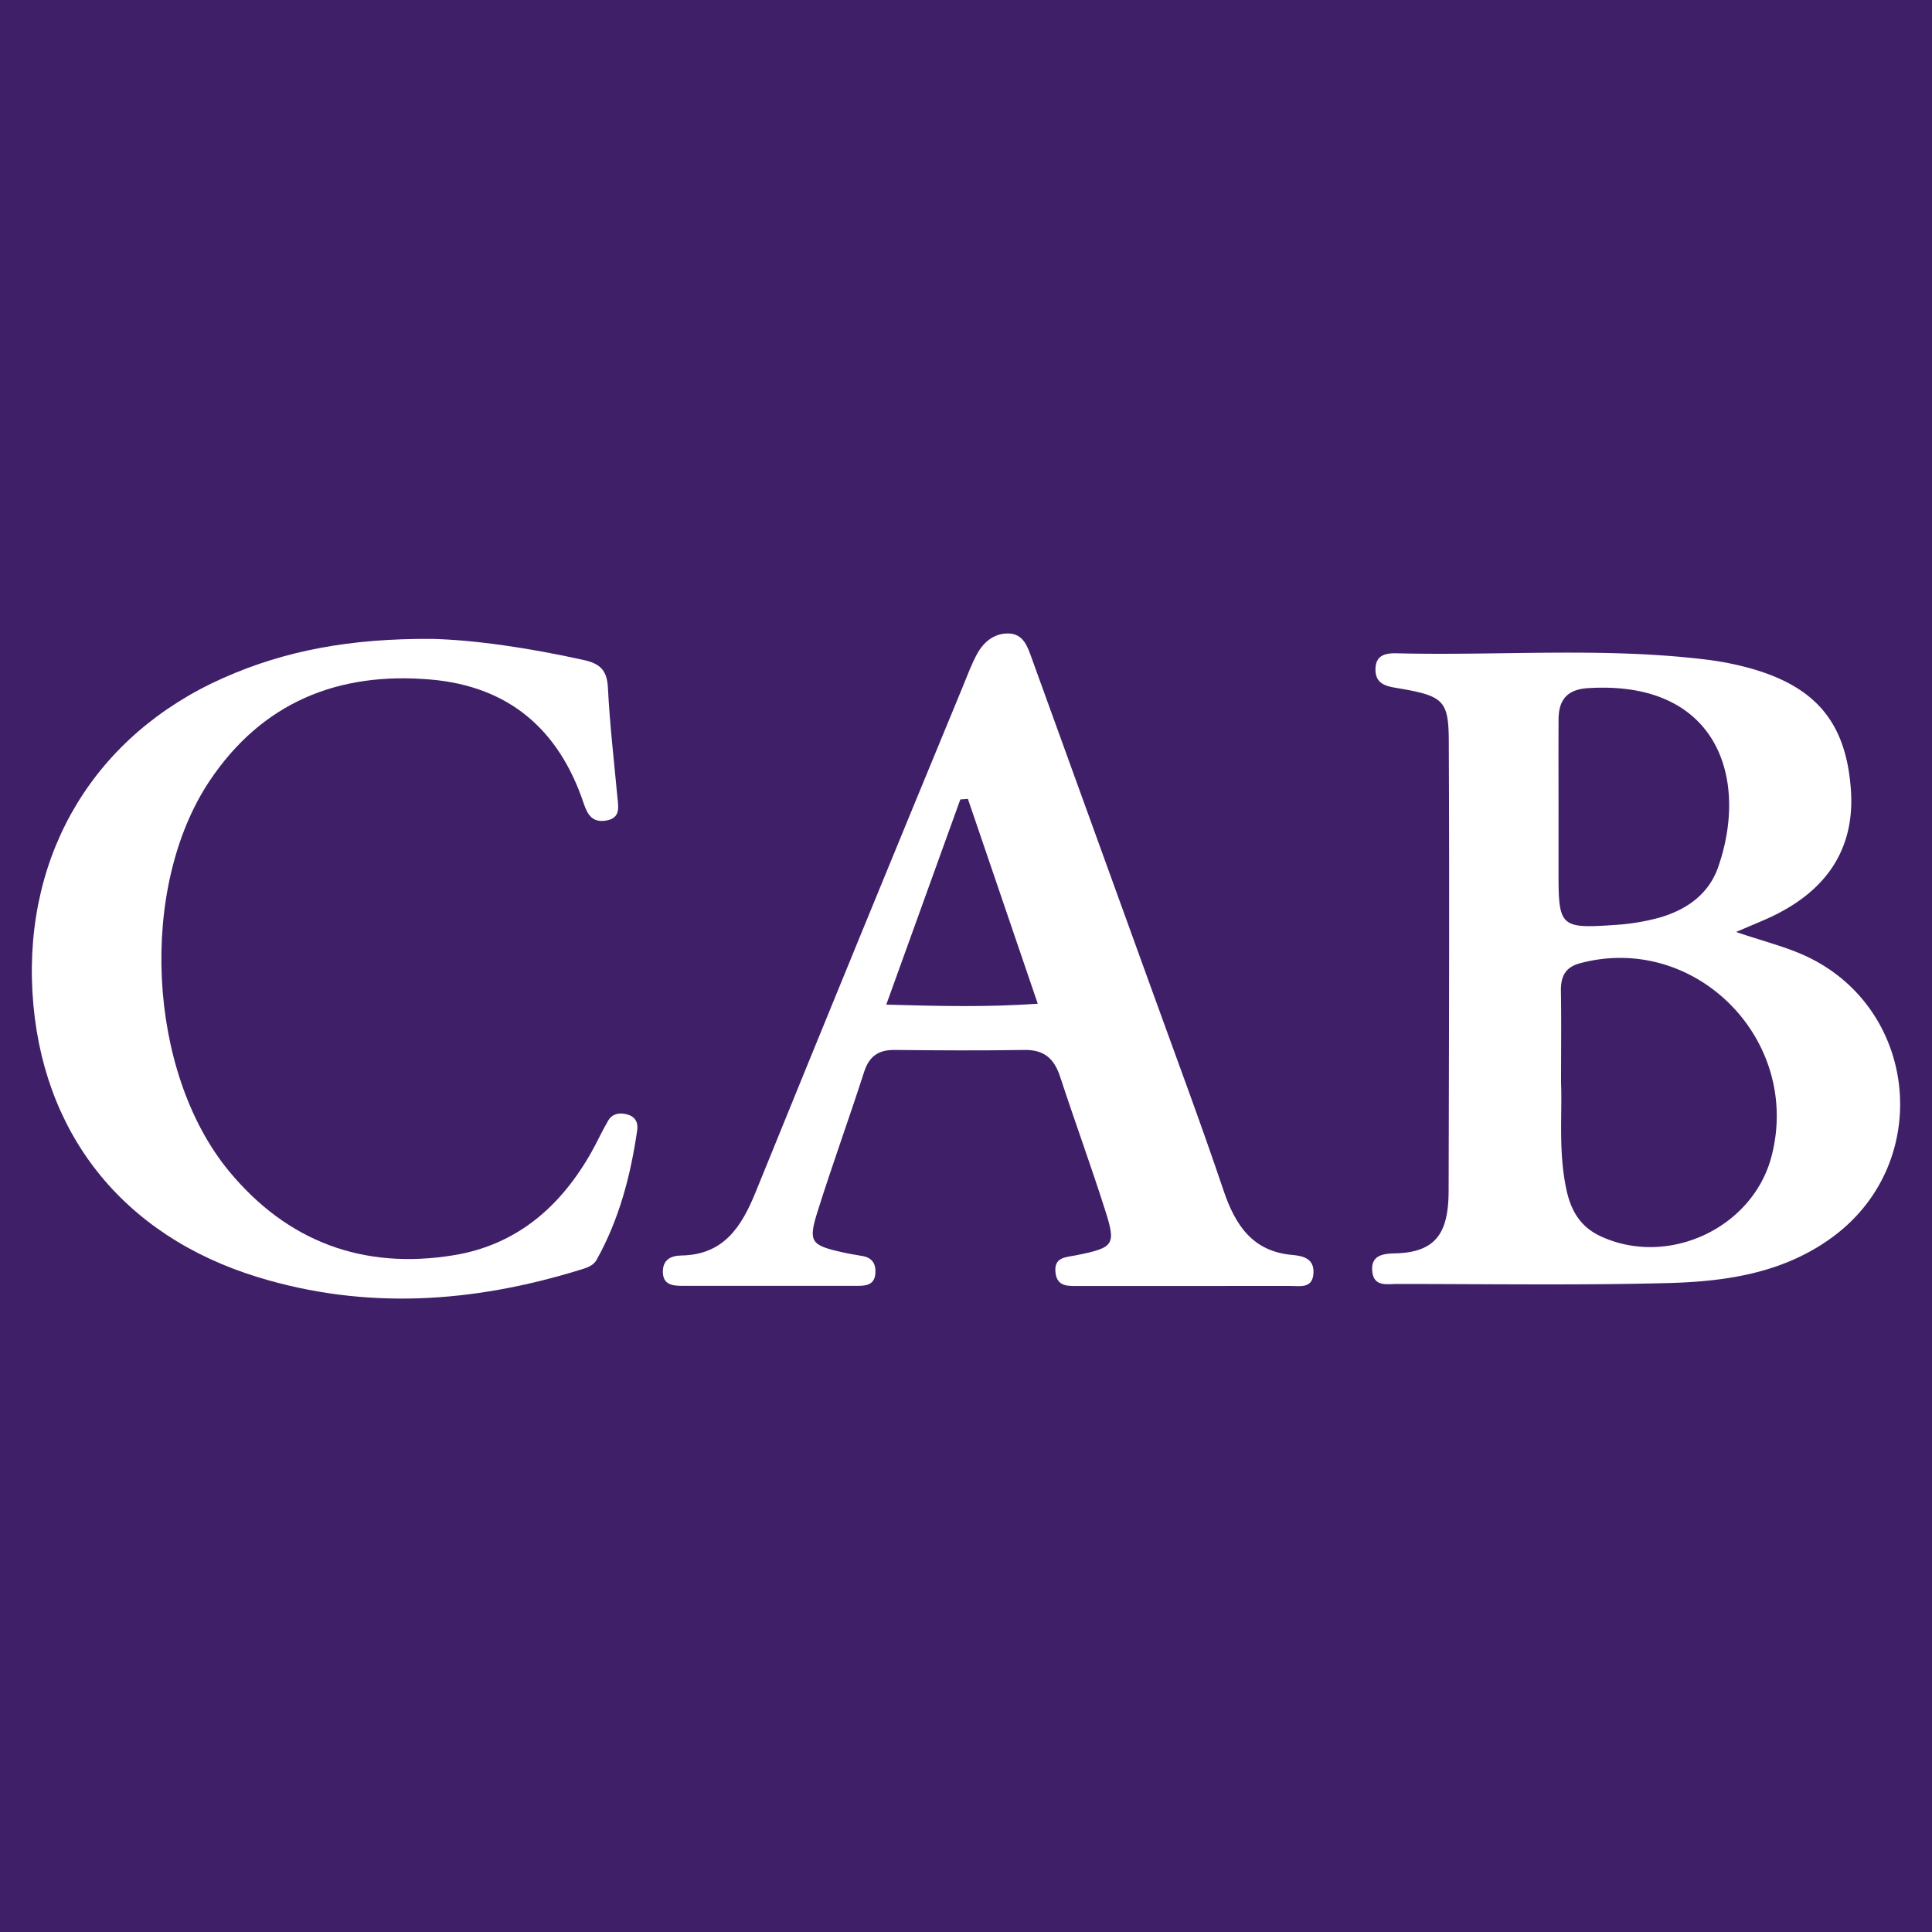 <svg id="Layer_1" data-name="Layer 1" xmlns="http://www.w3.org/2000/svg" viewBox="0 0 1000 1000"><defs><style>.cls-1{fill:#3f2068;}.cls-2{fill:#fff;}</style></defs><rect class="cls-1" width="1000" height="1000"/><path class="cls-2" d="M898.58,482.4c14,4.71,24.53,7.37,34.3,11.64,59.79,26.15,68.53,107,16,146-25.62,19-55.65,23.31-86,24.08-46.58,1.19-93.22.45-139.83.46-5.23,0-11.87,1.57-12.74-6.38-1-9.1,6.55-9.31,12.28-9.48,21.42-.65,27.17-11.43,27.22-32.64.18-77.48.44-155,.08-232.46-.09-21.41-2.83-23.46-27.14-27.55-6-1-10.76-2.45-10.81-9.45,0-7.42,4.94-8.63,11-8.48,53.21,1.33,106.54-3.22,159.64,3.2a155.41,155.41,0,0,1,24.86,5c33.21,9.76,48.2,28.53,50.58,62.51,2.08,29.79-11.85,51.92-41.51,65.81C911.75,476.86,906.75,478.87,898.58,482.4ZM808,560.56c.66,16.1-1.5,36.11,2.92,55.85,2.39,10.64,7.34,18.78,17.69,23.54,34.93,16.06,78.64-4.31,88.32-41.41,15.74-60.25-39.35-115.83-99-100-8.05,2.14-10.17,7.2-10,14.73C808.18,527.75,808,542.26,808,560.56Zm-1.31-141v32.69c0,27.31,1.07,28.45,28.86,26.52A112.86,112.86,0,0,0,858.78,475c14-4,25.6-12,30.54-26.19,16-45.86-.33-96.9-67.46-92.62-10.83.69-15.1,6.18-15.15,16.16C806.63,388.13,806.69,403.86,806.7,419.6Z"/><path class="cls-2" d="M613.16,665.62q-27.24,0-54.49,0c-5.47,0-11.58.71-12.36-7.06-.82-8,5.34-7.74,10.77-8.84,19.67-4,20.71-5.25,14.86-23.6-7.35-23.06-15.68-45.81-23.22-68.81-3-9.2-8.13-14-18.35-13.86-22.4.37-44.81.23-67.2,0-8.46-.1-13.28,3.2-15.94,11.47-7.77,24.19-16.51,48.08-24.11,72.33-4.87,15.5-3.33,17.27,12.58,20.86,3.54.8,7.11,1.41,10.69,2,5.14.88,7.07,4.16,6.71,9-.42,5.69-4.43,6.44-9,6.44q-45.4,0-90.82,0c-5.18,0-10.12-.53-10.19-7.25-.05-6.11,4-8.38,9.51-8.46,21.87-.3,31.17-14.71,38.48-32.71q53.31-131.17,107.37-262c2.29-5.59,4.39-11.31,7.26-16.6,3.32-6.14,8.68-10.61,15.83-10.66,8.31-.07,10.38,7,12.67,13.35q31.22,86.19,62.43,172.38c12.34,34.13,25.06,68.15,36.65,102.54,6.09,18,15,31.61,35.66,33.42,5.78.5,11.24,2,10.91,9.28-.37,8.32-6.94,6.74-12.18,6.76C649.49,665.64,631.33,665.6,613.16,665.62ZM458.73,520c27.78.75,51.62,1.4,78.41-.48-12.56-36.85-24.35-71.43-36.15-106l-3.93.27C484.7,448.08,472.33,482.35,458.73,520Z"/><path class="cls-2" d="M223.31,330.68c22,.49,50.63,4.67,79.06,11,8.62,1.93,11.86,5.59,12.3,14.46.94,18.72,3.12,37.38,4.85,56.06.51,5.47,2,11.33-6.06,12.56-6.9,1.05-9.4-3.13-11.35-8.95-12.76-38.19-38.68-60.6-79.33-64.09-47.82-4.11-87.1,11.88-114.24,52.39-37,55.29-32.34,150.69,9.93,202,30.2,36.64,69.68,51.27,116.47,43.58,32.69-5.37,55.49-25.33,71.39-53.72,2.95-5.27,5.42-10.82,8.51-16,2.09-3.5,5.66-4.19,9.54-3.21,4.25,1.06,6,4,5.45,8.1-3.38,23.51-9.33,46.26-21,67.18-1.87,3.36-5.5,4.27-9.07,5.37-55,16.92-110.43,20.73-166.15,3.69C63.2,639.57,21,586,16.8,513.65,12.62,441,49.41,380.31,115.52,350.94,147.55,336.72,181.2,330.45,223.31,330.68Z"/></svg>